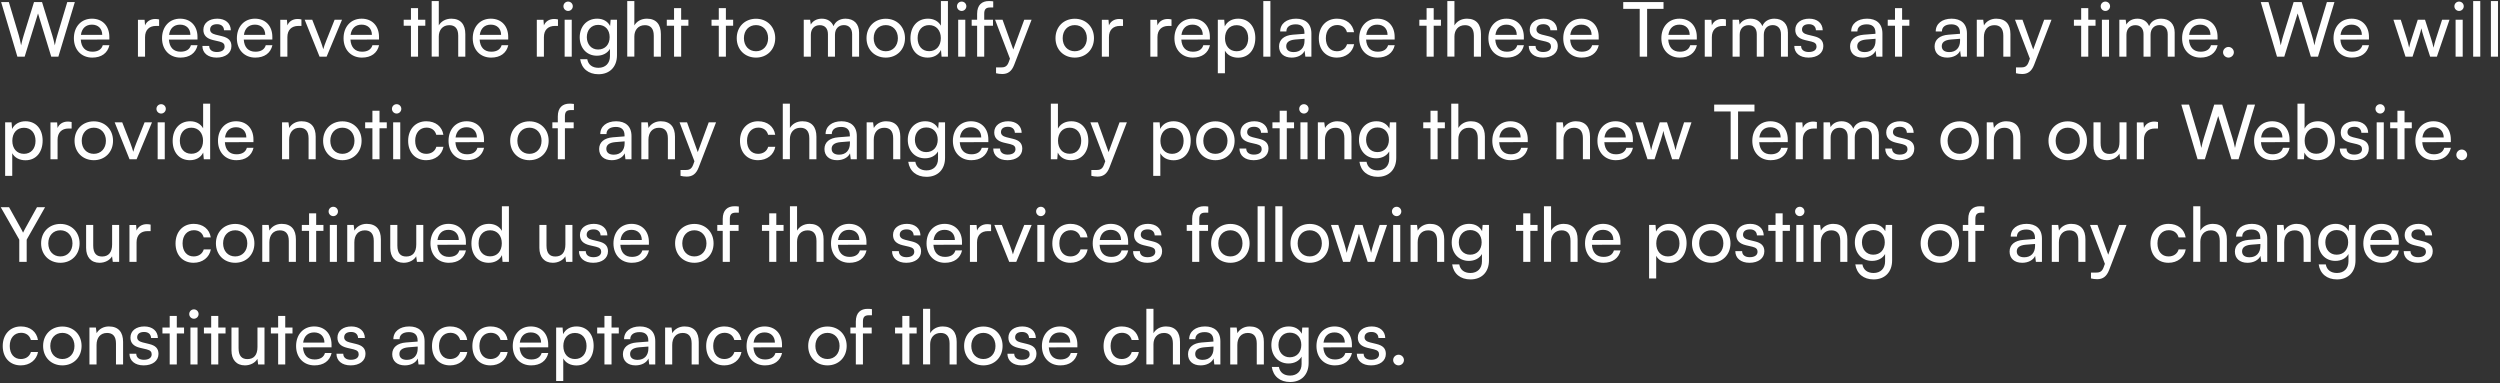 <svg width="926" height="142" viewBox="0 0 926 142" fill="none" xmlns="http://www.w3.org/2000/svg">
<rect x="0" y="0" width="926" height="142" fill="#333333" stroke="none"/>
<path d="M6.44 21L0.42 0.756H3.276L6.972 13.132C7.252 14.196 7.532 15.26 7.812 16.8C8.148 15.176 8.456 14.196 8.764 13.132L12.6 0.756H15.568L19.376 13.132C19.712 14.224 19.992 15.288 20.3 16.8C20.636 15.092 20.916 14.056 21.196 13.16L24.92 0.756H27.72L21.616 21H18.984L14.084 4.984L9.128 21H6.44ZM34.171 21.336C30.139 21.336 27.367 18.424 27.367 14.168C27.367 9.884 30.083 6.916 34.059 6.916C37.951 6.916 40.499 9.604 40.499 13.664V14.644L29.915 14.672C30.111 17.556 31.623 19.152 34.227 19.152C36.271 19.152 37.615 18.312 38.063 16.744H40.527C39.855 19.684 37.559 21.336 34.171 21.336ZM34.059 9.128C31.763 9.128 30.307 10.5 29.971 12.908H37.867C37.867 10.64 36.383 9.128 34.059 9.128ZM58.935 7.196V9.604H57.759C55.267 9.604 53.727 11.116 53.727 13.748V21H51.095V7.336H53.559L53.727 9.408C54.287 7.98 55.659 7.028 57.535 7.028C58.011 7.028 58.403 7.084 58.935 7.196ZM66.82 21.336C62.788 21.336 60.016 18.424 60.016 14.168C60.016 9.884 62.732 6.916 66.708 6.916C70.6 6.916 73.148 9.604 73.148 13.664V14.644L62.564 14.672C62.76 17.556 64.272 19.152 66.876 19.152C68.92 19.152 70.264 18.312 70.712 16.744H73.176C72.504 19.684 70.208 21.336 66.82 21.336ZM66.708 9.128C64.412 9.128 62.956 10.5 62.62 12.908H70.516C70.516 10.64 69.032 9.128 66.708 9.128ZM74.968 17.024H77.488C77.488 18.424 78.552 19.264 80.288 19.264C82.136 19.264 83.2 18.508 83.2 17.248C83.2 16.324 82.752 15.764 81.324 15.4L78.916 14.84C76.48 14.252 75.332 13.048 75.332 11.032C75.332 8.512 77.46 6.916 80.484 6.916C83.48 6.916 85.44 8.596 85.496 11.2H82.976C82.92 9.828 81.996 8.96 80.4 8.96C78.748 8.96 77.824 9.688 77.824 10.948C77.824 11.872 78.496 12.488 79.84 12.824L82.248 13.412C84.572 13.972 85.72 15.036 85.72 17.08C85.72 19.684 83.48 21.336 80.232 21.336C77.012 21.336 74.968 19.628 74.968 17.024ZM94.546 21.336C90.514 21.336 87.742 18.424 87.742 14.168C87.742 9.884 90.458 6.916 94.434 6.916C98.326 6.916 100.874 9.604 100.874 13.664V14.644L90.29 14.672C90.486 17.556 91.998 19.152 94.602 19.152C96.646 19.152 97.99 18.312 98.438 16.744H100.902C100.23 19.684 97.934 21.336 94.546 21.336ZM94.434 9.128C92.138 9.128 90.682 10.5 90.346 12.908H98.242C98.242 10.64 96.758 9.128 94.434 9.128ZM111.654 7.196V9.604H110.478C107.986 9.604 106.446 11.116 106.446 13.748V21H103.814V7.336H106.278L106.446 9.408C107.006 7.98 108.378 7.028 110.254 7.028C110.73 7.028 111.122 7.084 111.654 7.196ZM118.369 21L112.853 7.308H115.653L118.649 14.952C119.125 16.24 119.517 17.388 119.741 18.228C119.965 17.332 120.413 16.156 120.889 14.952L123.941 7.308H126.685L120.973 21H118.369ZM134.058 21.336C130.026 21.336 127.254 18.424 127.254 14.168C127.254 9.884 129.97 6.916 133.946 6.916C137.838 6.916 140.386 9.604 140.386 13.664V14.644L129.802 14.672C129.998 17.556 131.51 19.152 134.114 19.152C136.158 19.152 137.502 18.312 137.95 16.744H140.414C139.742 19.684 137.446 21.336 134.058 21.336ZM133.946 9.128C131.65 9.128 130.194 10.5 129.858 12.908H137.754C137.754 10.64 136.27 9.128 133.946 9.128ZM154.846 21H152.214V9.52H149.526V7.308H152.214V3.024H154.846V7.308H157.534V9.52H154.846V21ZM162.528 20.972H159.896V0.392H162.528V9.408C163.396 7.924 165.048 6.916 167.176 6.916C170.676 6.916 172.356 9.128 172.356 12.628V21H169.724V13.216C169.724 10.444 168.408 9.324 166.448 9.324C163.9 9.324 162.528 11.172 162.528 13.524V20.972ZM181.91 21.336C177.878 21.336 175.106 18.424 175.106 14.168C175.106 9.884 177.822 6.916 181.798 6.916C185.69 6.916 188.238 9.604 188.238 13.664V14.644L177.654 14.672C177.85 17.556 179.362 19.152 181.966 19.152C184.01 19.152 185.354 18.312 185.802 16.744H188.266C187.594 19.684 185.298 21.336 181.91 21.336ZM181.798 9.128C179.502 9.128 178.046 10.5 177.71 12.908H185.606C185.606 10.64 184.122 9.128 181.798 9.128ZM206.674 7.196V9.604H205.498C203.006 9.604 201.466 11.116 201.466 13.748V21H198.834V7.336H201.298L201.466 9.408C202.026 7.98 203.398 7.028 205.274 7.028C205.75 7.028 206.142 7.084 206.674 7.196ZM210.43 4.06C209.478 4.06 208.694 3.276 208.694 2.324C208.694 1.344 209.478 0.588 210.43 0.588C211.382 0.588 212.166 1.344 212.166 2.324C212.166 3.276 211.382 4.06 210.43 4.06ZM209.142 21V7.308H211.774V21H209.142ZM214.727 13.804C214.727 9.94 217.219 6.916 221.195 6.916C223.407 6.916 225.115 7.924 225.983 9.632L226.179 7.308H228.531V20.44C228.531 24.752 225.871 27.496 221.671 27.496C217.947 27.496 215.399 25.396 214.895 21.924H217.527C217.863 23.94 219.375 25.116 221.671 25.116C224.247 25.116 225.927 23.436 225.927 20.832V18.088C225.031 19.684 223.239 20.636 221.083 20.636C217.191 20.636 214.727 17.64 214.727 13.804ZM217.359 13.748C217.359 16.324 218.955 18.34 221.531 18.34C224.191 18.34 225.815 16.436 225.815 13.748C225.815 11.116 224.247 9.212 221.559 9.212C218.927 9.212 217.359 11.228 217.359 13.748ZM234.962 20.972H232.33V0.392H234.962V9.408C235.83 7.924 237.482 6.916 239.61 6.916C243.11 6.916 244.79 9.128 244.79 12.628V21H242.158V13.216C242.158 10.444 240.842 9.324 238.882 9.324C236.334 9.324 234.962 11.172 234.962 13.524V20.972ZM252.299 21H249.667V9.52H246.979V7.308H249.667V3.024H252.299V7.308H254.987V9.52H252.299V21ZM268.87 21H266.238V9.52H263.55V7.308H266.238V3.024H268.87V7.308H271.558V9.52H268.87V21ZM272.887 14.14C272.887 9.912 275.911 6.944 280.027 6.944C284.115 6.944 287.139 9.912 287.139 14.14C287.139 18.368 284.115 21.336 280.027 21.336C275.911 21.336 272.887 18.368 272.887 14.14ZM275.547 14.14C275.547 16.996 277.367 18.984 280.027 18.984C282.659 18.984 284.507 16.996 284.507 14.14C284.507 11.284 282.659 9.296 280.027 9.296C277.367 9.296 275.547 11.284 275.547 14.14ZM300.341 21H297.709V7.308H300.061L300.313 9.1C301.013 7.812 302.469 6.916 304.401 6.916C306.529 6.916 308.041 7.98 308.741 9.688C309.385 7.98 311.037 6.916 313.165 6.916C316.301 6.916 318.205 8.876 318.205 12.04V21H315.629V12.684C315.629 10.528 314.425 9.296 312.577 9.296C310.589 9.296 309.273 10.696 309.273 12.88V21H306.669V12.656C306.669 10.5 305.493 9.324 303.645 9.324C301.657 9.324 300.341 10.696 300.341 12.88V21ZM320.957 14.14C320.957 9.912 323.981 6.944 328.097 6.944C332.185 6.944 335.209 9.912 335.209 14.14C335.209 18.368 332.185 21.336 328.097 21.336C323.981 21.336 320.957 18.368 320.957 14.14ZM323.617 14.14C323.617 16.996 325.437 18.984 328.097 18.984C330.729 18.984 332.577 16.996 332.577 14.14C332.577 11.284 330.729 9.296 328.097 9.296C325.437 9.296 323.617 11.284 323.617 14.14ZM343.611 21.336C339.635 21.336 337.227 18.368 337.227 14.196C337.227 9.996 339.663 6.916 343.723 6.916C345.823 6.916 347.587 7.84 348.511 9.52V0.392H351.115V21H348.763L348.539 18.508C347.643 20.384 345.795 21.336 343.611 21.336ZM344.143 18.956C346.831 18.956 348.483 16.968 348.483 14.112C348.483 11.312 346.831 9.296 344.143 9.296C341.455 9.296 339.887 11.312 339.887 14.112C339.887 16.94 341.455 18.956 344.143 18.956ZM356.2 4.06C355.248 4.06 354.464 3.276 354.464 2.324C354.464 1.344 355.248 0.588 356.2 0.588C357.152 0.588 357.936 1.344 357.936 2.324C357.936 3.276 357.152 4.06 356.2 4.06ZM354.912 21V7.308H357.544V21H354.912ZM359.909 7.308H361.925V5.124C361.925 1.764 363.773 0.392 366.265 0.392C366.769 0.392 367.357 0.42 367.889 0.504V2.772H366.713C365.005 2.772 364.557 3.64 364.557 5.124V7.308H367.805V9.52H364.557V21H361.925V9.52H359.909V7.308ZM368.936 27.132V24.976H370.7C371.96 24.976 372.968 24.78 373.612 23.044L374.088 21.728L368.572 7.308H371.344L375.32 18.34L379.38 7.308H382.096L375.628 24.08C374.704 26.432 373.332 27.412 371.232 27.412C370.364 27.412 369.636 27.3 368.936 27.132ZM390.957 14.14C390.957 9.912 393.981 6.944 398.097 6.944C402.185 6.944 405.209 9.912 405.209 14.14C405.209 18.368 402.185 21.336 398.097 21.336C393.981 21.336 390.957 18.368 390.957 14.14ZM393.617 14.14C393.617 16.996 395.437 18.984 398.097 18.984C400.729 18.984 402.577 16.996 402.577 14.14C402.577 11.284 400.729 9.296 398.097 9.296C395.437 9.296 393.617 11.284 393.617 14.14ZM415.963 7.196V9.604H414.787C412.295 9.604 410.755 11.116 410.755 13.748V21H408.123V7.336H410.587L410.755 9.408C411.315 7.98 412.687 7.028 414.563 7.028C415.039 7.028 415.431 7.084 415.963 7.196ZM433.928 7.196V9.604H432.752C430.26 9.604 428.72 11.116 428.72 13.748V21H426.088V7.336H428.552L428.72 9.408C429.28 7.98 430.652 7.028 432.528 7.028C433.004 7.028 433.396 7.084 433.928 7.196ZM441.812 21.336C437.78 21.336 435.008 18.424 435.008 14.168C435.008 9.884 437.724 6.916 441.7 6.916C445.592 6.916 448.14 9.604 448.14 13.664V14.644L437.556 14.672C437.752 17.556 439.264 19.152 441.868 19.152C443.912 19.152 445.256 18.312 445.704 16.744H448.168C447.496 19.684 445.2 21.336 441.812 21.336ZM441.7 9.128C439.404 9.128 437.948 10.5 437.612 12.908H445.508C445.508 10.64 444.024 9.128 441.7 9.128ZM451.08 27.132V7.308H453.46L453.656 9.772C454.58 7.896 456.428 6.916 458.612 6.916C462.532 6.916 464.968 9.856 464.968 14.056C464.968 18.228 462.672 21.364 458.612 21.364C456.428 21.364 454.608 20.44 453.712 18.76V27.132H451.08ZM453.74 14.168C453.74 16.968 455.364 18.984 458.052 18.984C460.74 18.984 462.336 16.968 462.336 14.168C462.336 11.34 460.74 9.324 458.052 9.324C455.364 9.324 453.74 11.312 453.74 14.168ZM470.557 21H467.925V0.392H470.557V21ZM478.435 21.336C475.495 21.336 473.759 19.684 473.759 17.192C473.759 14.672 475.635 13.104 478.855 12.852L483.167 12.516V12.124C483.167 9.828 481.795 9.016 479.947 9.016C477.735 9.016 476.475 9.996 476.475 11.648H474.179C474.179 8.792 476.531 6.916 480.059 6.916C483.447 6.916 485.743 8.708 485.743 12.404V21H483.503L483.223 18.788C482.523 20.356 480.647 21.336 478.435 21.336ZM479.191 19.292C481.683 19.292 483.195 17.668 483.195 15.092V14.364L479.695 14.644C477.371 14.868 476.419 15.764 476.419 17.108C476.419 18.564 477.483 19.292 479.191 19.292ZM488.492 14.168C488.492 9.884 491.208 6.916 495.212 6.916C498.656 6.916 501.064 8.876 501.54 11.928H498.908C498.46 10.192 497.06 9.268 495.296 9.268C492.804 9.268 491.096 11.172 491.096 14.14C491.096 17.08 492.692 18.984 495.184 18.984C497.06 18.984 498.46 18.004 498.936 16.38H501.568C501.036 19.348 498.488 21.336 495.184 21.336C491.152 21.336 488.492 18.48 488.492 14.168ZM510.253 21.336C506.221 21.336 503.449 18.424 503.449 14.168C503.449 9.884 506.165 6.916 510.141 6.916C514.033 6.916 516.581 9.604 516.581 13.664V14.644L505.997 14.672C506.193 17.556 507.705 19.152 510.309 19.152C512.353 19.152 513.697 18.312 514.145 16.744H516.609C515.937 19.684 513.641 21.336 510.253 21.336ZM510.141 9.128C507.845 9.128 506.389 10.5 506.053 12.908H513.949C513.949 10.64 512.465 9.128 510.141 9.128ZM531.041 21H528.409V9.52H525.721V7.308H528.409V3.024H531.041V7.308H533.729V9.52H531.041V21ZM538.724 20.972H536.092V0.392H538.724V9.408C539.592 7.924 541.244 6.916 543.372 6.916C546.872 6.916 548.552 9.128 548.552 12.628V21H545.92V13.216C545.92 10.444 544.604 9.324 542.644 9.324C540.096 9.324 538.724 11.172 538.724 13.524V20.972ZM558.105 21.336C554.073 21.336 551.301 18.424 551.301 14.168C551.301 9.884 554.017 6.916 557.993 6.916C561.885 6.916 564.433 9.604 564.433 13.664V14.644L553.849 14.672C554.045 17.556 555.557 19.152 558.161 19.152C560.205 19.152 561.549 18.312 561.997 16.744H564.461C563.789 19.684 561.493 21.336 558.105 21.336ZM557.993 9.128C555.697 9.128 554.241 10.5 553.905 12.908H561.801C561.801 10.64 560.317 9.128 557.993 9.128ZM566.253 17.024H568.773C568.773 18.424 569.837 19.264 571.573 19.264C573.421 19.264 574.485 18.508 574.485 17.248C574.485 16.324 574.037 15.764 572.609 15.4L570.201 14.84C567.765 14.252 566.617 13.048 566.617 11.032C566.617 8.512 568.745 6.916 571.769 6.916C574.765 6.916 576.725 8.596 576.781 11.2H574.261C574.205 9.828 573.281 8.96 571.685 8.96C570.033 8.96 569.109 9.688 569.109 10.948C569.109 11.872 569.781 12.488 571.125 12.824L573.533 13.412C575.857 13.972 577.005 15.036 577.005 17.08C577.005 19.684 574.765 21.336 571.517 21.336C568.297 21.336 566.253 19.628 566.253 17.024ZM585.832 21.336C581.8 21.336 579.028 18.424 579.028 14.168C579.028 9.884 581.744 6.916 585.72 6.916C589.612 6.916 592.16 9.604 592.16 13.664V14.644L581.576 14.672C581.772 17.556 583.284 19.152 585.888 19.152C587.932 19.152 589.276 18.312 589.724 16.744H592.188C591.516 19.684 589.22 21.336 585.832 21.336ZM585.72 9.128C583.424 9.128 581.968 10.5 581.632 12.908H589.528C589.528 10.64 588.044 9.128 585.72 9.128ZM601.244 3.276V0.756H616.168V3.276H610.092V21H607.348V3.276H601.244ZM622.171 21.336C618.139 21.336 615.367 18.424 615.367 14.168C615.367 9.884 618.083 6.916 622.059 6.916C625.951 6.916 628.499 9.604 628.499 13.664V14.644L617.915 14.672C618.111 17.556 619.623 19.152 622.227 19.152C624.271 19.152 625.615 18.312 626.063 16.744H628.527C627.855 19.684 625.559 21.336 622.171 21.336ZM622.059 9.128C619.763 9.128 618.307 10.5 617.971 12.908H625.867C625.867 10.64 624.383 9.128 622.059 9.128ZM639.279 7.196V9.604H638.103C635.611 9.604 634.071 11.116 634.071 13.748V21H631.439V7.336H633.903L634.071 9.408C634.631 7.98 636.003 7.028 637.879 7.028C638.355 7.028 638.747 7.084 639.279 7.196ZM644.38 21H641.748V7.308H644.1L644.352 9.1C645.052 7.812 646.508 6.916 648.44 6.916C650.568 6.916 652.08 7.98 652.78 9.688C653.424 7.98 655.076 6.916 657.204 6.916C660.34 6.916 662.244 8.876 662.244 12.04V21H659.668V12.684C659.668 10.528 658.464 9.296 656.616 9.296C654.628 9.296 653.312 10.696 653.312 12.88V21H650.708V12.656C650.708 10.5 649.532 9.324 647.684 9.324C645.696 9.324 644.38 10.696 644.38 12.88V21ZM664.608 17.024H667.128C667.128 18.424 668.192 19.264 669.928 19.264C671.776 19.264 672.84 18.508 672.84 17.248C672.84 16.324 672.392 15.764 670.964 15.4L668.556 14.84C666.12 14.252 664.972 13.048 664.972 11.032C664.972 8.512 667.1 6.916 670.124 6.916C673.12 6.916 675.08 8.596 675.136 11.2H672.616C672.56 9.828 671.636 8.96 670.04 8.96C668.388 8.96 667.464 9.688 667.464 10.948C667.464 11.872 668.136 12.488 669.48 12.824L671.888 13.412C674.212 13.972 675.36 15.036 675.36 17.08C675.36 19.684 673.12 21.336 669.872 21.336C666.652 21.336 664.608 19.628 664.608 17.024ZM689.939 21.336C686.999 21.336 685.263 19.684 685.263 17.192C685.263 14.672 687.139 13.104 690.359 12.852L694.671 12.516V12.124C694.671 9.828 693.299 9.016 691.451 9.016C689.239 9.016 687.979 9.996 687.979 11.648H685.683C685.683 8.792 688.035 6.916 691.563 6.916C694.951 6.916 697.247 8.708 697.247 12.404V21H695.007L694.727 18.788C694.027 20.356 692.151 21.336 689.939 21.336ZM690.695 19.292C693.187 19.292 694.699 17.668 694.699 15.092V14.364L691.199 14.644C688.875 14.868 687.923 15.764 687.923 17.108C687.923 18.564 688.987 19.292 690.695 19.292ZM704.538 21H701.906V9.52H699.218V7.308H701.906V3.024H704.538V7.308H707.226V9.52H704.538V21ZM721.248 21.336C718.308 21.336 716.572 19.684 716.572 17.192C716.572 14.672 718.448 13.104 721.668 12.852L725.98 12.516V12.124C725.98 9.828 724.608 9.016 722.76 9.016C720.548 9.016 719.288 9.996 719.288 11.648H716.992C716.992 8.792 719.344 6.916 722.872 6.916C726.26 6.916 728.556 8.708 728.556 12.404V21H726.316L726.036 18.788C725.336 20.356 723.46 21.336 721.248 21.336ZM722.004 19.292C724.496 19.292 726.008 17.668 726.008 15.092V14.364L722.508 14.644C720.184 14.868 719.232 15.764 719.232 17.108C719.232 18.564 720.296 19.292 722.004 19.292ZM734.833 21H732.201V7.308H734.581L734.861 9.408C735.729 7.84 737.465 6.916 739.397 6.916C743.009 6.916 744.661 9.128 744.661 12.628V21H742.029V13.216C742.029 10.444 740.741 9.324 738.725 9.324C736.261 9.324 734.833 11.088 734.833 13.748V21ZM746.717 27.132V24.976H748.481C749.741 24.976 750.749 24.78 751.393 23.044L751.869 21.728L746.353 7.308H749.125L753.101 18.34L757.161 7.308H759.877L753.409 24.08C752.485 26.432 751.113 27.412 749.013 27.412C748.145 27.412 747.417 27.3 746.717 27.132ZM773.498 21H770.866V9.52H768.178V7.308H770.866V3.024H773.498V7.308H776.186V9.52H773.498V21ZM779.837 4.06C778.885 4.06 778.101 3.276 778.101 2.324C778.101 1.344 778.885 0.588 779.837 0.588C780.789 0.588 781.573 1.344 781.573 2.324C781.573 3.276 780.789 4.06 779.837 4.06ZM778.549 21V7.308H781.181V21H778.549ZM787.634 21H785.002V7.308H787.354L787.606 9.1C788.306 7.812 789.762 6.916 791.694 6.916C793.822 6.916 795.334 7.98 796.034 9.688C796.678 7.98 798.33 6.916 800.458 6.916C803.594 6.916 805.498 8.876 805.498 12.04V21H802.922V12.684C802.922 10.528 801.718 9.296 799.87 9.296C797.882 9.296 796.566 10.696 796.566 12.88V21H793.962V12.656C793.962 10.5 792.786 9.324 790.938 9.324C788.95 9.324 787.634 10.696 787.634 12.88V21ZM815.054 21.336C811.022 21.336 808.25 18.424 808.25 14.168C808.25 9.884 810.966 6.916 814.942 6.916C818.834 6.916 821.382 9.604 821.382 13.664V14.644L810.798 14.672C810.994 17.556 812.506 19.152 815.11 19.152C817.154 19.152 818.498 18.312 818.946 16.744H821.41C820.738 19.684 818.442 21.336 815.054 21.336ZM814.942 9.128C812.646 9.128 811.19 10.5 810.854 12.908H818.75C818.75 10.64 817.266 9.128 814.942 9.128ZM825.434 21.336C824.342 21.336 823.418 20.44 823.418 19.376C823.418 18.284 824.342 17.388 825.434 17.388C826.498 17.388 827.422 18.284 827.422 19.376C827.422 20.44 826.498 21.336 825.434 21.336ZM843.405 21L837.385 0.756H840.241L843.937 13.132C844.217 14.196 844.497 15.26 844.777 16.8C845.113 15.176 845.421 14.196 845.729 13.132L849.565 0.756H852.533L856.341 13.132C856.677 14.224 856.957 15.288 857.265 16.8C857.601 15.092 857.881 14.056 858.161 13.16L861.885 0.756H864.685L858.581 21H855.949L851.049 4.984L846.093 21H843.405ZM871.136 21.336C867.104 21.336 864.332 18.424 864.332 14.168C864.332 9.884 867.048 6.916 871.024 6.916C874.916 6.916 877.464 9.604 877.464 13.664V14.644L866.88 14.672C867.076 17.556 868.588 19.152 871.192 19.152C873.236 19.152 874.58 18.312 875.028 16.744H877.492C876.82 19.684 874.524 21.336 871.136 21.336ZM871.024 9.128C868.728 9.128 867.272 10.5 866.936 12.908H874.832C874.832 10.64 873.348 9.128 871.024 9.128ZM891 21L886.52 7.308H889.236L891.504 14.42C891.812 15.428 892.092 16.464 892.344 17.668C892.568 16.464 892.932 15.316 893.24 14.42L895.536 7.308H898.224L900.492 14.42C900.716 15.092 901.164 16.688 901.388 17.668C901.612 16.576 901.864 15.624 902.256 14.42L904.552 7.308H907.296L902.62 21H900.128L897.748 13.664C897.3 12.292 897.02 11.228 896.88 10.472C896.74 11.144 896.488 12.04 895.984 13.692L893.604 21H891ZM910.84 4.06C909.888 4.06 909.104 3.276 909.104 2.324C909.104 1.344 909.888 0.588 910.84 0.588C911.792 0.588 912.576 1.344 912.576 2.324C912.576 3.276 911.792 4.06 910.84 4.06ZM909.552 21V7.308H912.184V21H909.552ZM918.694 21H916.062V0.392H918.694V21ZM925.256 21H922.624V0.392H925.256V21ZM1.904 65.132V45.308H4.284L4.48 47.772C5.404 45.896 7.252 44.916 9.436 44.916C13.356 44.916 15.792 47.856 15.792 52.056C15.792 56.228 13.496 59.364 9.436 59.364C7.252 59.364 5.432 58.44 4.536 56.76V65.132H1.904ZM4.564 52.168C4.564 54.968 6.188 56.984 8.876 56.984C11.564 56.984 13.16 54.968 13.16 52.168C13.16 49.34 11.564 47.324 8.876 47.324C6.188 47.324 4.564 49.312 4.564 52.168ZM26.533 45.196V47.604H25.357C22.865 47.604 21.325 49.116 21.325 51.748V59H18.693V45.336H21.157L21.325 47.408C21.885 45.98 23.257 45.028 25.133 45.028C25.609 45.028 26.001 45.084 26.533 45.196ZM27.613 52.14C27.613 47.912 30.637 44.944 34.754 44.944C38.842 44.944 41.865 47.912 41.865 52.14C41.865 56.368 38.842 59.336 34.754 59.336C30.637 59.336 27.613 56.368 27.613 52.14ZM30.273 52.14C30.273 54.996 32.093 56.984 34.754 56.984C37.386 56.984 39.233 54.996 39.233 52.14C39.233 49.284 37.386 47.296 34.754 47.296C32.093 47.296 30.273 49.284 30.273 52.14ZM47.986 59L42.47 45.308H45.27L48.266 52.952C48.742 54.24 49.134 55.388 49.358 56.228C49.582 55.332 50.03 54.156 50.506 52.952L53.558 45.308H56.302L50.59 59H47.986ZM59.684 42.06C58.732 42.06 57.948 41.276 57.948 40.324C57.948 39.344 58.732 38.588 59.684 38.588C60.636 38.588 61.42 39.344 61.42 40.324C61.42 41.276 60.636 42.06 59.684 42.06ZM58.396 59V45.308H61.028V59H58.396ZM70.337 59.336C66.361 59.336 63.953 56.368 63.953 52.196C63.953 47.996 66.389 44.916 70.449 44.916C72.549 44.916 74.313 45.84 75.237 47.52V38.392H77.841V59H75.489L75.265 56.508C74.369 58.384 72.521 59.336 70.337 59.336ZM70.869 56.956C73.557 56.956 75.209 54.968 75.209 52.112C75.209 49.312 73.557 47.296 70.869 47.296C68.181 47.296 66.613 49.312 66.613 52.112C66.613 54.94 68.181 56.956 70.869 56.956ZM87.546 59.336C83.514 59.336 80.742 56.424 80.742 52.168C80.742 47.884 83.458 44.916 87.434 44.916C91.326 44.916 93.874 47.604 93.874 51.664V52.644L83.29 52.672C83.486 55.556 84.998 57.152 87.602 57.152C89.646 57.152 90.99 56.312 91.438 54.744H93.902C93.23 57.684 90.934 59.336 87.546 59.336ZM87.434 47.128C85.138 47.128 83.682 48.5 83.346 50.908H91.242C91.242 48.64 89.758 47.128 87.434 47.128ZM107.102 59H104.47V45.308H106.85L107.13 47.408C107.998 45.84 109.734 44.916 111.666 44.916C115.278 44.916 116.93 47.128 116.93 50.628V59H114.298V51.216C114.298 48.444 113.01 47.324 110.994 47.324C108.53 47.324 107.102 49.088 107.102 51.748V59ZM119.68 52.14C119.68 47.912 122.704 44.944 126.82 44.944C130.908 44.944 133.932 47.912 133.932 52.14C133.932 56.368 130.908 59.336 126.82 59.336C122.704 59.336 119.68 56.368 119.68 52.14ZM122.34 52.14C122.34 54.996 124.16 56.984 126.82 56.984C129.452 56.984 131.3 54.996 131.3 52.14C131.3 49.284 129.452 47.296 126.82 47.296C124.16 47.296 122.34 49.284 122.34 52.14ZM140.573 59H137.941V47.52H135.253V45.308H137.941V41.024H140.573V45.308H143.261V47.52H140.573V59ZM146.911 42.06C145.959 42.06 145.175 41.276 145.175 40.324C145.175 39.344 145.959 38.588 146.911 38.588C147.863 38.588 148.647 39.344 148.647 40.324C148.647 41.276 147.863 42.06 146.911 42.06ZM145.623 59V45.308H148.255V59H145.623ZM151.18 52.168C151.18 47.884 153.896 44.916 157.9 44.916C161.344 44.916 163.752 46.876 164.228 49.928H161.596C161.148 48.192 159.748 47.268 157.984 47.268C155.492 47.268 153.784 49.172 153.784 52.14C153.784 55.08 155.38 56.984 157.872 56.984C159.748 56.984 161.148 56.004 161.624 54.38H164.256C163.724 57.348 161.176 59.336 157.872 59.336C153.84 59.336 151.18 56.48 151.18 52.168ZM172.941 59.336C168.909 59.336 166.137 56.424 166.137 52.168C166.137 47.884 168.853 44.916 172.829 44.916C176.721 44.916 179.269 47.604 179.269 51.664V52.644L168.685 52.672C168.881 55.556 170.393 57.152 172.997 57.152C175.041 57.152 176.385 56.312 176.833 54.744H179.297C178.625 57.684 176.329 59.336 172.941 59.336ZM172.829 47.128C170.533 47.128 169.077 48.5 168.741 50.908H176.637C176.637 48.64 175.153 47.128 172.829 47.128ZM188.969 52.14C188.969 47.912 191.993 44.944 196.109 44.944C200.197 44.944 203.221 47.912 203.221 52.14C203.221 56.368 200.197 59.336 196.109 59.336C191.993 59.336 188.969 56.368 188.969 52.14ZM191.629 52.14C191.629 54.996 193.449 56.984 196.109 56.984C198.741 56.984 200.589 54.996 200.589 52.14C200.589 49.284 198.741 47.296 196.109 47.296C193.449 47.296 191.629 49.284 191.629 52.14ZM204.596 45.308H206.612V43.124C206.612 39.764 208.46 38.392 210.952 38.392C211.456 38.392 212.044 38.42 212.576 38.504V40.772H211.4C209.692 40.772 209.244 41.64 209.244 43.124V45.308H212.492V47.52H209.244V59H206.612V47.52H204.596V45.308ZM226.599 59.336C223.659 59.336 221.923 57.684 221.923 55.192C221.923 52.672 223.799 51.104 227.019 50.852L231.331 50.516V50.124C231.331 47.828 229.959 47.016 228.111 47.016C225.899 47.016 224.639 47.996 224.639 49.648H222.343C222.343 46.792 224.695 44.916 228.223 44.916C231.611 44.916 233.907 46.708 233.907 50.404V59H231.667L231.387 56.788C230.687 58.356 228.811 59.336 226.599 59.336ZM227.355 57.292C229.847 57.292 231.359 55.668 231.359 53.092V52.364L227.859 52.644C225.535 52.868 224.583 53.764 224.583 55.108C224.583 56.564 225.647 57.292 227.355 57.292ZM240.184 59H237.552V45.308H239.932L240.212 47.408C241.08 45.84 242.816 44.916 244.748 44.916C248.36 44.916 250.012 47.128 250.012 50.628V59H247.38V51.216C247.38 48.444 246.092 47.324 244.076 47.324C241.612 47.324 240.184 49.088 240.184 51.748V59ZM252.068 65.132V62.976H253.832C255.092 62.976 256.1 62.78 256.744 61.044L257.22 59.728L251.704 45.308H254.476L258.452 56.34L262.512 45.308H265.228L258.76 62.08C257.836 64.432 256.464 65.412 254.364 65.412C253.496 65.412 252.768 65.3 252.068 65.132ZM274.09 52.168C274.09 47.884 276.806 44.916 280.81 44.916C284.254 44.916 286.662 46.876 287.138 49.928H284.506C284.058 48.192 282.658 47.268 280.894 47.268C278.402 47.268 276.694 49.172 276.694 52.14C276.694 55.08 278.29 56.984 280.782 56.984C282.658 56.984 284.058 56.004 284.534 54.38H287.166C286.634 57.348 284.086 59.336 280.782 59.336C276.75 59.336 274.09 56.48 274.09 52.168ZM292.575 58.972H289.943V38.392H292.575V47.408C293.443 45.924 295.095 44.916 297.223 44.916C300.723 44.916 302.403 47.128 302.403 50.628V59H299.771V51.216C299.771 48.444 298.455 47.324 296.495 47.324C293.947 47.324 292.575 49.172 292.575 51.524V58.972ZM310.053 59.336C307.113 59.336 305.377 57.684 305.377 55.192C305.377 52.672 307.253 51.104 310.473 50.852L314.785 50.516V50.124C314.785 47.828 313.413 47.016 311.565 47.016C309.353 47.016 308.093 47.996 308.093 49.648H305.797C305.797 46.792 308.149 44.916 311.677 44.916C315.065 44.916 317.361 46.708 317.361 50.404V59H315.121L314.841 56.788C314.141 58.356 312.265 59.336 310.053 59.336ZM310.809 57.292C313.301 57.292 314.813 55.668 314.813 53.092V52.364L311.313 52.644C308.989 52.868 308.037 53.764 308.037 55.108C308.037 56.564 309.101 57.292 310.809 57.292ZM323.638 59H321.006V45.308H323.386L323.666 47.408C324.534 45.84 326.27 44.916 328.202 44.916C331.814 44.916 333.466 47.128 333.466 50.628V59H330.834V51.216C330.834 48.444 329.546 47.324 327.53 47.324C325.066 47.324 323.638 49.088 323.638 51.748V59ZM336.243 51.804C336.243 47.94 338.735 44.916 342.711 44.916C344.923 44.916 346.631 45.924 347.499 47.632L347.695 45.308H350.047V58.44C350.047 62.752 347.387 65.496 343.187 65.496C339.463 65.496 336.915 63.396 336.411 59.924H339.043C339.379 61.94 340.891 63.116 343.187 63.116C345.763 63.116 347.443 61.436 347.443 58.832V56.088C346.547 57.684 344.755 58.636 342.599 58.636C338.707 58.636 336.243 55.64 336.243 51.804ZM338.875 51.748C338.875 54.324 340.471 56.34 343.047 56.34C345.707 56.34 347.331 54.436 347.331 51.748C347.331 49.116 345.763 47.212 343.075 47.212C340.443 47.212 338.875 49.228 338.875 51.748ZM359.753 59.336C355.721 59.336 352.949 56.424 352.949 52.168C352.949 47.884 355.665 44.916 359.641 44.916C363.533 44.916 366.081 47.604 366.081 51.664V52.644L355.497 52.672C355.693 55.556 357.205 57.152 359.809 57.152C361.853 57.152 363.197 56.312 363.645 54.744H366.109C365.437 57.684 363.141 59.336 359.753 59.336ZM359.641 47.128C357.345 47.128 355.889 48.5 355.553 50.908H363.449C363.449 48.64 361.965 47.128 359.641 47.128ZM367.901 55.024H370.421C370.421 56.424 371.485 57.264 373.221 57.264C375.069 57.264 376.133 56.508 376.133 55.248C376.133 54.324 375.685 53.764 374.257 53.4L371.849 52.84C369.413 52.252 368.265 51.048 368.265 49.032C368.265 46.512 370.393 44.916 373.417 44.916C376.413 44.916 378.373 46.596 378.429 49.2H375.909C375.853 47.828 374.929 46.96 373.333 46.96C371.681 46.96 370.757 47.688 370.757 48.948C370.757 49.872 371.429 50.488 372.773 50.824L375.181 51.412C377.505 51.972 378.653 53.036 378.653 55.08C378.653 57.684 376.413 59.336 373.165 59.336C369.945 59.336 367.901 57.628 367.901 55.024ZM391.608 59H389.228V38.392H391.86V47.66C392.756 45.868 394.604 44.916 396.844 44.916C400.764 44.916 403.116 47.996 403.116 52.224C403.116 56.368 400.652 59.336 396.676 59.336C394.52 59.336 392.7 58.384 391.804 56.508L391.608 59ZM391.888 52.112C391.888 54.968 393.512 56.956 396.2 56.956C398.888 56.956 400.484 54.94 400.484 52.112C400.484 49.312 398.888 47.296 396.2 47.296C393.512 47.296 391.888 49.312 391.888 52.112ZM404.236 65.132V62.976H406C407.26 62.976 408.268 62.78 408.912 61.044L409.388 59.728L403.872 45.308H406.644L410.62 56.34L414.68 45.308H417.396L410.928 62.08C410.004 64.432 408.632 65.412 406.532 65.412C405.664 65.412 404.936 65.3 404.236 65.132ZM427.154 65.132V45.308H429.534L429.73 47.772C430.654 45.896 432.502 44.916 434.686 44.916C438.606 44.916 441.042 47.856 441.042 52.056C441.042 56.228 438.746 59.364 434.686 59.364C432.502 59.364 430.682 58.44 429.786 56.76V65.132H427.154ZM429.814 52.168C429.814 54.968 431.438 56.984 434.126 56.984C436.814 56.984 438.41 54.968 438.41 52.168C438.41 49.34 436.814 47.324 434.126 47.324C431.438 47.324 429.814 49.312 429.814 52.168ZM443.047 52.14C443.047 47.912 446.071 44.944 450.187 44.944C454.275 44.944 457.299 47.912 457.299 52.14C457.299 56.368 454.275 59.336 450.187 59.336C446.071 59.336 443.047 56.368 443.047 52.14ZM445.707 52.14C445.707 54.996 447.527 56.984 450.187 56.984C452.819 56.984 454.667 54.996 454.667 52.14C454.667 49.284 452.819 47.296 450.187 47.296C447.527 47.296 445.707 49.284 445.707 52.14ZM459.093 55.024H461.613C461.613 56.424 462.677 57.264 464.413 57.264C466.261 57.264 467.325 56.508 467.325 55.248C467.325 54.324 466.877 53.764 465.449 53.4L463.041 52.84C460.605 52.252 459.457 51.048 459.457 49.032C459.457 46.512 461.585 44.916 464.609 44.916C467.605 44.916 469.565 46.596 469.621 49.2H467.101C467.045 47.828 466.121 46.96 464.525 46.96C462.873 46.96 461.949 47.688 461.949 48.948C461.949 49.872 462.621 50.488 463.965 50.824L466.373 51.412C468.697 51.972 469.845 53.036 469.845 55.08C469.845 57.684 467.605 59.336 464.357 59.336C461.137 59.336 459.093 57.628 459.093 55.024ZM476.627 59H473.995V47.52H471.307V45.308H473.995V41.024H476.627V45.308H479.315V47.52H476.627V59ZM482.965 42.06C482.013 42.06 481.229 41.276 481.229 40.324C481.229 39.344 482.013 38.588 482.965 38.588C483.917 38.588 484.701 39.344 484.701 40.324C484.701 41.276 483.917 42.06 482.965 42.06ZM481.677 59V45.308H484.309V59H481.677ZM490.763 59H488.131V45.308H490.511L490.791 47.408C491.659 45.84 493.395 44.916 495.327 44.916C498.939 44.916 500.591 47.128 500.591 50.628V59H497.959V51.216C497.959 48.444 496.671 47.324 494.655 47.324C492.191 47.324 490.763 49.088 490.763 51.748V59ZM503.368 51.804C503.368 47.94 505.86 44.916 509.836 44.916C512.048 44.916 513.756 45.924 514.624 47.632L514.82 45.308H517.172V58.44C517.172 62.752 514.512 65.496 510.312 65.496C506.588 65.496 504.04 63.396 503.536 59.924H506.168C506.504 61.94 508.016 63.116 510.312 63.116C512.888 63.116 514.568 61.436 514.568 58.832V56.088C513.672 57.684 511.88 58.636 509.724 58.636C505.832 58.636 503.368 55.64 503.368 51.804ZM506 51.748C506 54.324 507.596 56.34 510.172 56.34C512.832 56.34 514.456 54.436 514.456 51.748C514.456 49.116 512.888 47.212 510.2 47.212C507.568 47.212 506 49.228 506 51.748ZM532.491 59H529.859V47.52H527.171V45.308H529.859V41.024H532.491V45.308H535.179V47.52H532.491V59ZM540.173 58.972H537.541V38.392H540.173V47.408C541.041 45.924 542.693 44.916 544.821 44.916C548.321 44.916 550.001 47.128 550.001 50.628V59H547.369V51.216C547.369 48.444 546.053 47.324 544.093 47.324C541.545 47.324 540.173 49.172 540.173 51.524V58.972ZM559.554 59.336C555.522 59.336 552.75 56.424 552.75 52.168C552.75 47.884 555.466 44.916 559.442 44.916C563.334 44.916 565.882 47.604 565.882 51.664V52.644L555.298 52.672C555.494 55.556 557.006 57.152 559.61 57.152C561.654 57.152 562.998 56.312 563.446 54.744H565.91C565.238 57.684 562.942 59.336 559.554 59.336ZM559.442 47.128C557.146 47.128 555.69 48.5 555.354 50.908H563.25C563.25 48.64 561.766 47.128 559.442 47.128ZM579.11 59H576.478V45.308H578.858L579.138 47.408C580.006 45.84 581.742 44.916 583.674 44.916C587.286 44.916 588.938 47.128 588.938 50.628V59H586.306V51.216C586.306 48.444 585.018 47.324 583.002 47.324C580.538 47.324 579.11 49.088 579.11 51.748V59ZM598.492 59.336C594.46 59.336 591.688 56.424 591.688 52.168C591.688 47.884 594.404 44.916 598.38 44.916C602.272 44.916 604.82 47.604 604.82 51.664V52.644L594.236 52.672C594.432 55.556 595.944 57.152 598.548 57.152C600.592 57.152 601.936 56.312 602.384 54.744H604.848C604.176 57.684 601.88 59.336 598.492 59.336ZM598.38 47.128C596.084 47.128 594.628 48.5 594.292 50.908H602.188C602.188 48.64 600.704 47.128 598.38 47.128ZM610.235 59L605.755 45.308H608.471L610.739 52.42C611.047 53.428 611.327 54.464 611.579 55.668C611.803 54.464 612.167 53.316 612.475 52.42L614.771 45.308H617.459L619.727 52.42C619.951 53.092 620.399 54.688 620.623 55.668C620.847 54.576 621.099 53.624 621.491 52.42L623.787 45.308H626.531L621.855 59H619.363L616.983 51.664C616.535 50.292 616.255 49.228 616.115 48.472C615.975 49.144 615.723 50.04 615.219 51.692L612.839 59H610.235ZM634.931 41.276V38.756H649.855V41.276H643.779V59H641.035V41.276H634.931ZM655.859 59.336C651.827 59.336 649.055 56.424 649.055 52.168C649.055 47.884 651.771 44.916 655.747 44.916C659.639 44.916 662.187 47.604 662.187 51.664V52.644L651.603 52.672C651.799 55.556 653.311 57.152 655.915 57.152C657.959 57.152 659.303 56.312 659.751 54.744H662.215C661.543 57.684 659.247 59.336 655.859 59.336ZM655.747 47.128C653.451 47.128 651.995 48.5 651.659 50.908H659.555C659.555 48.64 658.071 47.128 655.747 47.128ZM672.967 45.196V47.604H671.791C669.299 47.604 667.759 49.116 667.759 51.748V59H665.127V45.336H667.591L667.759 47.408C668.319 45.98 669.691 45.028 671.567 45.028C672.043 45.028 672.435 45.084 672.967 45.196ZM678.067 59H675.435V45.308H677.787L678.039 47.1C678.739 45.812 680.195 44.916 682.127 44.916C684.255 44.916 685.767 45.98 686.467 47.688C687.111 45.98 688.763 44.916 690.891 44.916C694.027 44.916 695.931 46.876 695.931 50.04V59H693.355V50.684C693.355 48.528 692.151 47.296 690.303 47.296C688.315 47.296 686.999 48.696 686.999 50.88V59H684.395V50.656C684.395 48.5 683.219 47.324 681.371 47.324C679.383 47.324 678.067 48.696 678.067 50.88V59ZM698.296 55.024H700.816C700.816 56.424 701.88 57.264 703.616 57.264C705.464 57.264 706.528 56.508 706.528 55.248C706.528 54.324 706.08 53.764 704.652 53.4L702.244 52.84C699.808 52.252 698.66 51.048 698.66 49.032C698.66 46.512 700.788 44.916 703.812 44.916C706.808 44.916 708.768 46.596 708.824 49.2H706.304C706.248 47.828 705.324 46.96 703.728 46.96C702.076 46.96 701.152 47.688 701.152 48.948C701.152 49.872 701.824 50.488 703.168 50.824L705.576 51.412C707.9 51.972 709.048 53.036 709.048 55.08C709.048 57.684 706.808 59.336 703.56 59.336C700.34 59.336 698.296 57.628 698.296 55.024ZM718.727 52.14C718.727 47.912 721.751 44.944 725.867 44.944C729.955 44.944 732.979 47.912 732.979 52.14C732.979 56.368 729.955 59.336 725.867 59.336C721.751 59.336 718.727 56.368 718.727 52.14ZM721.387 52.14C721.387 54.996 723.207 56.984 725.867 56.984C728.499 56.984 730.347 54.996 730.347 52.14C730.347 49.284 728.499 47.296 725.867 47.296C723.207 47.296 721.387 49.284 721.387 52.14ZM738.524 59H735.892V45.308H738.272L738.552 47.408C739.42 45.84 741.156 44.916 743.088 44.916C746.7 44.916 748.352 47.128 748.352 50.628V59H745.72V51.216C745.72 48.444 744.432 47.324 742.416 47.324C739.952 47.324 738.524 49.088 738.524 51.748V59ZM758.758 52.14C758.758 47.912 761.782 44.944 765.898 44.944C769.986 44.944 773.01 47.912 773.01 52.14C773.01 56.368 769.986 59.336 765.898 59.336C761.782 59.336 758.758 56.368 758.758 52.14ZM761.418 52.14C761.418 54.996 763.238 56.984 765.898 56.984C768.53 56.984 770.378 54.996 770.378 52.14C770.378 49.284 768.53 47.296 765.898 47.296C763.238 47.296 761.418 49.284 761.418 52.14ZM785.059 45.308H787.663V59H785.311L785.031 56.928C784.247 58.356 782.427 59.336 780.411 59.336C777.219 59.336 775.427 57.18 775.427 53.82V45.308H778.059V52.952C778.059 55.892 779.319 57.012 781.335 57.012C783.743 57.012 785.059 55.472 785.059 52.532V45.308ZM799.322 45.196V47.604H798.146C795.654 47.604 794.114 49.116 794.114 51.748V59H791.482V45.336H793.946L794.114 47.408C794.674 45.98 796.046 45.028 797.922 45.028C798.398 45.028 798.79 45.084 799.322 45.196ZM813.983 59L807.963 38.756H810.819L814.515 51.132C814.795 52.196 815.075 53.26 815.355 54.8C815.691 53.176 815.999 52.196 816.307 51.132L820.143 38.756H823.111L826.919 51.132C827.255 52.224 827.535 53.288 827.843 54.8C828.179 53.092 828.459 52.056 828.739 51.16L832.463 38.756H835.263L829.159 59H826.527L821.627 42.984L816.671 59H813.983ZM841.714 59.336C837.682 59.336 834.91 56.424 834.91 52.168C834.91 47.884 837.626 44.916 841.602 44.916C845.494 44.916 848.042 47.604 848.042 51.664V52.644L837.458 52.672C837.654 55.556 839.166 57.152 841.77 57.152C843.814 57.152 845.158 56.312 845.606 54.744H848.07C847.398 57.684 845.102 59.336 841.714 59.336ZM841.602 47.128C839.306 47.128 837.85 48.5 837.514 50.908H845.41C845.41 48.64 843.926 47.128 841.602 47.128ZM853.362 59H850.982V38.392H853.614V47.66C854.51 45.868 856.358 44.916 858.598 44.916C862.518 44.916 864.87 47.996 864.87 52.224C864.87 56.368 862.406 59.336 858.43 59.336C856.274 59.336 854.454 58.384 853.558 56.508L853.362 59ZM853.642 52.112C853.642 54.968 855.266 56.956 857.954 56.956C860.642 56.956 862.238 54.94 862.238 52.112C862.238 49.312 860.642 47.296 857.954 47.296C855.266 47.296 853.642 49.312 853.642 52.112ZM866.651 55.024H869.171C869.171 56.424 870.235 57.264 871.971 57.264C873.819 57.264 874.883 56.508 874.883 55.248C874.883 54.324 874.435 53.764 873.007 53.4L870.599 52.84C868.163 52.252 867.015 51.048 867.015 49.032C867.015 46.512 869.143 44.916 872.167 44.916C875.163 44.916 877.123 46.596 877.179 49.2H874.659C874.603 47.828 873.679 46.96 872.083 46.96C870.431 46.96 869.507 47.688 869.507 48.948C869.507 49.872 870.179 50.488 871.523 50.824L873.931 51.412C876.255 51.972 877.403 53.036 877.403 55.08C877.403 57.684 875.163 59.336 871.915 59.336C868.695 59.336 866.651 57.628 866.651 55.024ZM881.61 42.06C880.658 42.06 879.874 41.276 879.874 40.324C879.874 39.344 880.658 38.588 881.61 38.588C882.562 38.588 883.346 39.344 883.346 40.324C883.346 41.276 882.562 42.06 881.61 42.06ZM880.322 59V45.308H882.954V59H880.322ZM890.639 59H888.007V47.52H885.319V45.308H888.007V41.024H890.639V45.308H893.327V47.52H890.639V59ZM901.46 59.336C897.428 59.336 894.656 56.424 894.656 52.168C894.656 47.884 897.372 44.916 901.348 44.916C905.24 44.916 907.788 47.604 907.788 51.664V52.644L897.204 52.672C897.4 55.556 898.912 57.152 901.516 57.152C903.56 57.152 904.904 56.312 905.352 54.744H907.816C907.144 57.684 904.848 59.336 901.46 59.336ZM901.348 47.128C899.052 47.128 897.596 48.5 897.26 50.908H905.156C905.156 48.64 903.672 47.128 901.348 47.128ZM911.841 59.336C910.749 59.336 909.825 58.44 909.825 57.376C909.825 56.284 910.749 55.388 911.841 55.388C912.905 55.388 913.829 56.284 913.829 57.376C913.829 58.44 912.905 59.336 911.841 59.336ZM7.14 88.768L0.28 76.756H3.36L7.868 84.848C8.148 85.324 8.316 85.716 8.54 86.192C8.792 85.688 8.848 85.52 9.212 84.848L13.692 76.756H16.688L9.884 88.768V97H7.14V88.768ZM15.227 90.14C15.227 85.912 18.251 82.944 22.367 82.944C26.455 82.944 29.479 85.912 29.479 90.14C29.479 94.368 26.455 97.336 22.367 97.336C18.251 97.336 15.227 94.368 15.227 90.14ZM17.887 90.14C17.887 92.996 19.707 94.984 22.367 94.984C24.999 94.984 26.847 92.996 26.847 90.14C26.847 87.284 24.999 85.296 22.367 85.296C19.707 85.296 17.887 87.284 17.887 90.14ZM41.528 83.308H44.132V97H41.78L41.5 94.928C40.716 96.356 38.896 97.336 36.88 97.336C33.688 97.336 31.896 95.18 31.896 91.82V83.308H34.528V90.952C34.528 93.892 35.788 95.012 37.804 95.012C40.212 95.012 41.528 93.472 41.528 90.532V83.308ZM55.791 83.196V85.604H54.615C52.123 85.604 50.583 87.116 50.583 89.748V97H47.951V83.336H50.415L50.583 85.408C51.143 83.98 52.515 83.028 54.391 83.028C54.867 83.028 55.259 83.084 55.791 83.196ZM65.02 90.168C65.02 85.884 67.736 82.916 71.74 82.916C75.184 82.916 77.592 84.876 78.068 87.928H75.436C74.988 86.192 73.588 85.268 71.824 85.268C69.332 85.268 67.624 87.172 67.624 90.14C67.624 93.08 69.22 94.984 71.712 94.984C73.588 94.984 74.988 94.004 75.464 92.38H78.096C77.564 95.348 75.016 97.336 71.712 97.336C67.68 97.336 65.02 94.48 65.02 90.168ZM79.977 90.14C79.977 85.912 83.001 82.944 87.117 82.944C91.205 82.944 94.229 85.912 94.229 90.14C94.229 94.368 91.205 97.336 87.117 97.336C83.001 97.336 79.977 94.368 79.977 90.14ZM82.637 90.14C82.637 92.996 84.457 94.984 87.117 94.984C89.749 94.984 91.597 92.996 91.597 90.14C91.597 87.284 89.749 85.296 87.117 85.296C84.457 85.296 82.637 87.284 82.637 90.14ZM99.774 97H97.142V83.308H99.522L99.802 85.408C100.67 83.84 102.406 82.916 104.338 82.916C107.95 82.916 109.602 85.128 109.602 88.628V97H106.97V89.216C106.97 86.444 105.682 85.324 103.666 85.324C101.202 85.324 99.774 87.088 99.774 89.748V97ZM117.112 97H114.48V85.52H111.792V83.308H114.48V79.024H117.112V83.308H119.8V85.52H117.112V97ZM123.45 80.06C122.498 80.06 121.714 79.276 121.714 78.324C121.714 77.344 122.498 76.588 123.45 76.588C124.402 76.588 125.186 77.344 125.186 78.324C125.186 79.276 124.402 80.06 123.45 80.06ZM122.162 97V83.308H124.794V97H122.162ZM131.247 97H128.615V83.308H130.995L131.275 85.408C132.143 83.84 133.879 82.916 135.811 82.916C139.423 82.916 141.075 85.128 141.075 88.628V97H138.443V89.216C138.443 86.444 137.155 85.324 135.139 85.324C132.675 85.324 131.247 87.088 131.247 89.748V97ZM154.184 83.308H156.788V97H154.436L154.156 94.928C153.372 96.356 151.552 97.336 149.536 97.336C146.344 97.336 144.552 95.18 144.552 91.82V83.308H147.184V90.952C147.184 93.892 148.444 95.012 150.46 95.012C152.868 95.012 154.184 93.472 154.184 90.532V83.308ZM166.242 97.336C162.21 97.336 159.438 94.424 159.438 90.168C159.438 85.884 162.154 82.916 166.13 82.916C170.022 82.916 172.57 85.604 172.57 89.664V90.644L161.986 90.672C162.182 93.556 163.694 95.152 166.298 95.152C168.342 95.152 169.686 94.312 170.134 92.744H172.598C171.926 95.684 169.63 97.336 166.242 97.336ZM166.13 85.128C163.834 85.128 162.378 86.5 162.042 88.908H169.938C169.938 86.64 168.454 85.128 166.13 85.128ZM180.997 97.336C177.021 97.336 174.613 94.368 174.613 90.196C174.613 85.996 177.049 82.916 181.109 82.916C183.209 82.916 184.973 83.84 185.897 85.52V76.392H188.501V97H186.149L185.925 94.508C185.029 96.384 183.181 97.336 180.997 97.336ZM181.529 94.956C184.217 94.956 185.869 92.968 185.869 90.112C185.869 87.312 184.217 85.296 181.529 85.296C178.841 85.296 177.273 87.312 177.273 90.112C177.273 92.94 178.841 94.956 181.529 94.956ZM209.419 83.308H212.023V97H209.671L209.391 94.928C208.607 96.356 206.787 97.336 204.771 97.336C201.579 97.336 199.787 95.18 199.787 91.82V83.308H202.419V90.952C202.419 93.892 203.679 95.012 205.695 95.012C208.103 95.012 209.419 93.472 209.419 90.532V83.308ZM214.448 93.024H216.968C216.968 94.424 218.032 95.264 219.768 95.264C221.616 95.264 222.68 94.508 222.68 93.248C222.68 92.324 222.232 91.764 220.804 91.4L218.396 90.84C215.96 90.252 214.812 89.048 214.812 87.032C214.812 84.512 216.94 82.916 219.964 82.916C222.96 82.916 224.92 84.596 224.976 87.2H222.456C222.4 85.828 221.476 84.96 219.88 84.96C218.228 84.96 217.304 85.688 217.304 86.948C217.304 87.872 217.976 88.488 219.32 88.824L221.728 89.412C224.052 89.972 225.2 91.036 225.2 93.08C225.2 95.684 222.96 97.336 219.712 97.336C216.492 97.336 214.448 95.628 214.448 93.024ZM234.027 97.336C229.995 97.336 227.223 94.424 227.223 90.168C227.223 85.884 229.939 82.916 233.915 82.916C237.807 82.916 240.355 85.604 240.355 89.664V90.644L229.771 90.672C229.967 93.556 231.479 95.152 234.083 95.152C236.127 95.152 237.471 94.312 237.919 92.744H240.383C239.711 95.684 237.415 97.336 234.027 97.336ZM233.915 85.128C231.619 85.128 230.163 86.5 229.827 88.908H237.723C237.723 86.64 236.239 85.128 233.915 85.128ZM250.055 90.14C250.055 85.912 253.079 82.944 257.195 82.944C261.283 82.944 264.307 85.912 264.307 90.14C264.307 94.368 261.283 97.336 257.195 97.336C253.079 97.336 250.055 94.368 250.055 90.14ZM252.715 90.14C252.715 92.996 254.535 94.984 257.195 94.984C259.827 94.984 261.675 92.996 261.675 90.14C261.675 87.284 259.827 85.296 257.195 85.296C254.535 85.296 252.715 87.284 252.715 90.14ZM265.682 83.308H267.698V81.124C267.698 77.764 269.546 76.392 272.038 76.392C272.542 76.392 273.13 76.42 273.662 76.504V78.772H272.486C270.778 78.772 270.33 79.64 270.33 81.124V83.308H273.578V85.52H270.33V97H267.698V85.52H265.682V83.308ZM287.545 97H284.913V85.52H282.225V83.308H284.913V79.024H287.545V83.308H290.233V85.52H287.545V97ZM295.227 96.972H292.595V76.392H295.227V85.408C296.095 83.924 297.747 82.916 299.875 82.916C303.375 82.916 305.055 85.128 305.055 88.628V97H302.423V89.216C302.423 86.444 301.107 85.324 299.147 85.324C296.599 85.324 295.227 87.172 295.227 89.524V96.972ZM314.609 97.336C310.577 97.336 307.805 94.424 307.805 90.168C307.805 85.884 310.521 82.916 314.497 82.916C318.389 82.916 320.937 85.604 320.937 89.664V90.644L310.353 90.672C310.549 93.556 312.061 95.152 314.665 95.152C316.709 95.152 318.053 94.312 318.501 92.744H320.965C320.293 95.684 317.997 97.336 314.609 97.336ZM314.497 85.128C312.201 85.128 310.745 86.5 310.409 88.908H318.305C318.305 86.64 316.821 85.128 314.497 85.128ZM330.413 93.024H332.933C332.933 94.424 333.997 95.264 335.733 95.264C337.581 95.264 338.645 94.508 338.645 93.248C338.645 92.324 338.197 91.764 336.769 91.4L334.361 90.84C331.925 90.252 330.777 89.048 330.777 87.032C330.777 84.512 332.905 82.916 335.929 82.916C338.925 82.916 340.885 84.596 340.941 87.2H338.421C338.365 85.828 337.441 84.96 335.845 84.96C334.193 84.96 333.269 85.688 333.269 86.948C333.269 87.872 333.941 88.488 335.285 88.824L337.693 89.412C340.017 89.972 341.165 91.036 341.165 93.08C341.165 95.684 338.925 97.336 335.677 97.336C332.457 97.336 330.413 95.628 330.413 93.024ZM349.992 97.336C345.96 97.336 343.188 94.424 343.188 90.168C343.188 85.884 345.904 82.916 349.88 82.916C353.772 82.916 356.32 85.604 356.32 89.664V90.644L345.736 90.672C345.932 93.556 347.444 95.152 350.048 95.152C352.092 95.152 353.436 94.312 353.884 92.744H356.348C355.676 95.684 353.38 97.336 349.992 97.336ZM349.88 85.128C347.584 85.128 346.128 86.5 345.792 88.908H353.688C353.688 86.64 352.204 85.128 349.88 85.128ZM367.099 83.196V85.604H365.923C363.431 85.604 361.891 87.116 361.891 89.748V97H359.259V83.336H361.723L361.891 85.408C362.451 83.98 363.823 83.028 365.699 83.028C366.175 83.028 366.567 83.084 367.099 83.196ZM373.814 97L368.298 83.308H371.098L374.094 90.952C374.57 92.24 374.962 93.388 375.186 94.228C375.41 93.332 375.858 92.156 376.334 90.952L379.386 83.308H382.13L376.418 97H373.814ZM385.512 80.06C384.56 80.06 383.776 79.276 383.776 78.324C383.776 77.344 384.56 76.588 385.512 76.588C386.464 76.588 387.248 77.344 387.248 78.324C387.248 79.276 386.464 80.06 385.512 80.06ZM384.224 97V83.308H386.856V97H384.224ZM389.781 90.168C389.781 85.884 392.497 82.916 396.501 82.916C399.945 82.916 402.353 84.876 402.829 87.928H400.197C399.749 86.192 398.349 85.268 396.585 85.268C394.093 85.268 392.385 87.172 392.385 90.14C392.385 93.08 393.981 94.984 396.473 94.984C398.349 94.984 399.749 94.004 400.225 92.38H402.857C402.325 95.348 399.777 97.336 396.473 97.336C392.441 97.336 389.781 94.48 389.781 90.168ZM411.542 97.336C407.51 97.336 404.738 94.424 404.738 90.168C404.738 85.884 407.454 82.916 411.43 82.916C415.322 82.916 417.87 85.604 417.87 89.664V90.644L407.286 90.672C407.482 93.556 408.994 95.152 411.598 95.152C413.642 95.152 414.986 94.312 415.434 92.744H417.898C417.226 95.684 414.93 97.336 411.542 97.336ZM411.43 85.128C409.134 85.128 407.678 86.5 407.342 88.908H415.238C415.238 86.64 413.754 85.128 411.43 85.128ZM419.69 93.024H422.21C422.21 94.424 423.274 95.264 425.01 95.264C426.858 95.264 427.922 94.508 427.922 93.248C427.922 92.324 427.474 91.764 426.046 91.4L423.638 90.84C421.202 90.252 420.054 89.048 420.054 87.032C420.054 84.512 422.182 82.916 425.206 82.916C428.202 82.916 430.162 84.596 430.218 87.2H427.698C427.642 85.828 426.718 84.96 425.122 84.96C423.47 84.96 422.546 85.688 422.546 86.948C422.546 87.872 423.218 88.488 424.562 88.824L426.97 89.412C429.294 89.972 430.442 91.036 430.442 93.08C430.442 95.684 428.202 97.336 424.954 97.336C421.734 97.336 419.69 95.628 419.69 93.024ZM439.561 83.308H441.577V81.124C441.577 77.764 443.425 76.392 445.917 76.392C446.421 76.392 447.009 76.42 447.541 76.504V78.772H446.365C444.657 78.772 444.209 79.64 444.209 81.124V83.308H447.457V85.52H444.209V97H441.577V85.52H439.561V83.308ZM448.598 90.14C448.598 85.912 451.622 82.944 455.738 82.944C459.826 82.944 462.85 85.912 462.85 90.14C462.85 94.368 459.826 97.336 455.738 97.336C451.622 97.336 448.598 94.368 448.598 90.14ZM451.258 90.14C451.258 92.996 453.078 94.984 455.738 94.984C458.37 94.984 460.218 92.996 460.218 90.14C460.218 87.284 458.37 85.296 455.738 85.296C453.078 85.296 451.258 87.284 451.258 90.14ZM468.451 97H465.819V76.392H468.451V97ZM475.014 97H472.382V76.392H475.014V97ZM477.992 90.14C477.992 85.912 481.016 82.944 485.132 82.944C489.22 82.944 492.244 85.912 492.244 90.14C492.244 94.368 489.22 97.336 485.132 97.336C481.016 97.336 477.992 94.368 477.992 90.14ZM480.652 90.14C480.652 92.996 482.472 94.984 485.132 94.984C487.764 94.984 489.612 92.996 489.612 90.14C489.612 87.284 487.764 85.296 485.132 85.296C482.472 85.296 480.652 87.284 480.652 90.14ZM497.469 97L492.989 83.308H495.705L497.973 90.42C498.281 91.428 498.561 92.464 498.813 93.668C499.037 92.464 499.401 91.316 499.709 90.42L502.005 83.308H504.693L506.961 90.42C507.185 91.092 507.633 92.688 507.857 93.668C508.081 92.576 508.333 91.624 508.725 90.42L511.021 83.308H513.765L509.089 97H506.597L504.217 89.664C503.769 88.292 503.489 87.228 503.349 86.472C503.209 87.144 502.957 88.04 502.453 89.692L500.073 97H497.469ZM517.309 80.06C516.357 80.06 515.573 79.276 515.573 78.324C515.573 77.344 516.357 76.588 517.309 76.588C518.261 76.588 519.045 77.344 519.045 78.324C519.045 79.276 518.261 80.06 517.309 80.06ZM516.021 97V83.308H518.653V97H516.021ZM525.106 97H522.474V83.308H524.854L525.134 85.408C526.002 83.84 527.738 82.916 529.67 82.916C533.282 82.916 534.934 85.128 534.934 88.628V97H532.302V89.216C532.302 86.444 531.014 85.324 528.998 85.324C526.534 85.324 525.106 87.088 525.106 89.748V97ZM537.712 89.804C537.712 85.94 540.204 82.916 544.18 82.916C546.392 82.916 548.1 83.924 548.968 85.632L549.164 83.308H551.516V96.44C551.516 100.752 548.856 103.496 544.656 103.496C540.932 103.496 538.384 101.396 537.88 97.924H540.512C540.848 99.94 542.36 101.116 544.656 101.116C547.232 101.116 548.912 99.436 548.912 96.832V94.088C548.016 95.684 546.224 96.636 544.068 96.636C540.176 96.636 537.712 93.64 537.712 89.804ZM540.344 89.748C540.344 92.324 541.94 94.34 544.516 94.34C547.176 94.34 548.8 92.436 548.8 89.748C548.8 87.116 547.232 85.212 544.544 85.212C541.912 85.212 540.344 87.228 540.344 89.748ZM566.834 97H564.202V85.52H561.514V83.308H564.202V79.024H566.834V83.308H569.522V85.52H566.834V97ZM574.516 96.972H571.884V76.392H574.516V85.408C575.384 83.924 577.036 82.916 579.164 82.916C582.664 82.916 584.344 85.128 584.344 88.628V97H581.712V89.216C581.712 86.444 580.396 85.324 578.436 85.324C575.888 85.324 574.516 87.172 574.516 89.524V96.972ZM593.898 97.336C589.866 97.336 587.094 94.424 587.094 90.168C587.094 85.884 589.81 82.916 593.786 82.916C597.678 82.916 600.226 85.604 600.226 89.664V90.644L589.642 90.672C589.838 93.556 591.35 95.152 593.954 95.152C595.998 95.152 597.342 94.312 597.79 92.744H600.254C599.582 95.684 597.286 97.336 593.898 97.336ZM593.786 85.128C591.49 85.128 590.034 86.5 589.698 88.908H597.594C597.594 86.64 596.11 85.128 593.786 85.128ZM610.822 103.132V83.308H613.202L613.398 85.772C614.322 83.896 616.17 82.916 618.354 82.916C622.274 82.916 624.71 85.856 624.71 90.056C624.71 94.228 622.414 97.364 618.354 97.364C616.17 97.364 614.35 96.44 613.454 94.76V103.132H610.822ZM613.482 90.168C613.482 92.968 615.106 94.984 617.794 94.984C620.482 94.984 622.078 92.968 622.078 90.168C622.078 87.34 620.482 85.324 617.794 85.324C615.106 85.324 613.482 87.312 613.482 90.168ZM626.715 90.14C626.715 85.912 629.739 82.944 633.855 82.944C637.943 82.944 640.967 85.912 640.967 90.14C640.967 94.368 637.943 97.336 633.855 97.336C629.739 97.336 626.715 94.368 626.715 90.14ZM629.375 90.14C629.375 92.996 631.195 94.984 633.855 94.984C636.487 94.984 638.335 92.996 638.335 90.14C638.335 87.284 636.487 85.296 633.855 85.296C631.195 85.296 629.375 87.284 629.375 90.14ZM642.761 93.024H645.281C645.281 94.424 646.345 95.264 648.081 95.264C649.929 95.264 650.993 94.508 650.993 93.248C650.993 92.324 650.545 91.764 649.117 91.4L646.709 90.84C644.273 90.252 643.125 89.048 643.125 87.032C643.125 84.512 645.253 82.916 648.277 82.916C651.273 82.916 653.233 84.596 653.289 87.2H650.769C650.713 85.828 649.789 84.96 648.193 84.96C646.541 84.96 645.617 85.688 645.617 86.948C645.617 87.872 646.289 88.488 647.633 88.824L650.041 89.412C652.365 89.972 653.513 91.036 653.513 93.08C653.513 95.684 651.273 97.336 648.025 97.336C644.805 97.336 642.761 95.628 642.761 93.024ZM660.295 97H657.663V85.52H654.975V83.308H657.663V79.024H660.295V83.308H662.983V85.52H660.295V97ZM666.633 80.06C665.681 80.06 664.897 79.276 664.897 78.324C664.897 77.344 665.681 76.588 666.633 76.588C667.585 76.588 668.369 77.344 668.369 78.324C668.369 79.276 667.585 80.06 666.633 80.06ZM665.345 97V83.308H667.977V97H665.345ZM674.431 97H671.799V83.308H674.179L674.459 85.408C675.327 83.84 677.063 82.916 678.995 82.916C682.607 82.916 684.259 85.128 684.259 88.628V97H681.627V89.216C681.627 86.444 680.339 85.324 678.323 85.324C675.859 85.324 674.431 87.088 674.431 89.748V97ZM687.036 89.804C687.036 85.94 689.528 82.916 693.504 82.916C695.716 82.916 697.424 83.924 698.292 85.632L698.488 83.308H700.84V96.44C700.84 100.752 698.18 103.496 693.98 103.496C690.256 103.496 687.708 101.396 687.204 97.924H689.836C690.172 99.94 691.684 101.116 693.98 101.116C696.556 101.116 698.236 99.436 698.236 96.832V94.088C697.34 95.684 695.548 96.636 693.392 96.636C689.5 96.636 687.036 93.64 687.036 89.804ZM689.668 89.748C689.668 92.324 691.264 94.34 693.84 94.34C696.5 94.34 698.124 92.436 698.124 89.748C698.124 87.116 696.556 85.212 693.868 85.212C691.236 85.212 689.668 87.228 689.668 89.748ZM711.399 90.14C711.399 85.912 714.423 82.944 718.539 82.944C722.627 82.944 725.651 85.912 725.651 90.14C725.651 94.368 722.627 97.336 718.539 97.336C714.423 97.336 711.399 94.368 711.399 90.14ZM714.059 90.14C714.059 92.996 715.879 94.984 718.539 94.984C721.171 94.984 723.019 92.996 723.019 90.14C723.019 87.284 721.171 85.296 718.539 85.296C715.879 85.296 714.059 87.284 714.059 90.14ZM727.026 83.308H729.042V81.124C729.042 77.764 730.89 76.392 733.382 76.392C733.886 76.392 734.474 76.42 735.006 76.504V78.772H733.83C732.122 78.772 731.674 79.64 731.674 81.124V83.308H734.922V85.52H731.674V97H729.042V85.52H727.026V83.308ZM749.029 97.336C746.089 97.336 744.353 95.684 744.353 93.192C744.353 90.672 746.229 89.104 749.449 88.852L753.761 88.516V88.124C753.761 85.828 752.389 85.016 750.541 85.016C748.329 85.016 747.069 85.996 747.069 87.648H744.773C744.773 84.792 747.125 82.916 750.653 82.916C754.041 82.916 756.337 84.708 756.337 88.404V97H754.097L753.817 94.788C753.117 96.356 751.241 97.336 749.029 97.336ZM749.785 95.292C752.277 95.292 753.789 93.668 753.789 91.092V90.364L750.289 90.644C747.965 90.868 747.013 91.764 747.013 93.108C747.013 94.564 748.077 95.292 749.785 95.292ZM762.614 97H759.982V83.308H762.362L762.642 85.408C763.51 83.84 765.246 82.916 767.178 82.916C770.79 82.916 772.442 85.128 772.442 88.628V97H769.81V89.216C769.81 86.444 768.522 85.324 766.506 85.324C764.042 85.324 762.614 87.088 762.614 89.748V97ZM774.498 103.132V100.976H776.262C777.522 100.976 778.53 100.78 779.174 99.044L779.65 97.728L774.134 83.308H776.906L780.882 94.34L784.942 83.308H787.658L781.19 100.08C780.266 102.432 778.894 103.412 776.794 103.412C775.926 103.412 775.198 103.3 774.498 103.132ZM796.52 90.168C796.52 85.884 799.236 82.916 803.24 82.916C806.684 82.916 809.092 84.876 809.568 87.928H806.936C806.488 86.192 805.088 85.268 803.324 85.268C800.832 85.268 799.124 87.172 799.124 90.14C799.124 93.08 800.72 94.984 803.212 94.984C805.088 94.984 806.488 94.004 806.964 92.38H809.596C809.064 95.348 806.516 97.336 803.212 97.336C799.18 97.336 796.52 94.48 796.52 90.168ZM815.005 96.972H812.373V76.392H815.005V85.408C815.873 83.924 817.525 82.916 819.653 82.916C823.153 82.916 824.833 85.128 824.833 88.628V97H822.201V89.216C822.201 86.444 820.885 85.324 818.925 85.324C816.377 85.324 815.005 87.172 815.005 89.524V96.972ZM832.482 97.336C829.542 97.336 827.806 95.684 827.806 93.192C827.806 90.672 829.682 89.104 832.902 88.852L837.214 88.516V88.124C837.214 85.828 835.842 85.016 833.994 85.016C831.782 85.016 830.522 85.996 830.522 87.648H828.226C828.226 84.792 830.578 82.916 834.106 82.916C837.494 82.916 839.79 84.708 839.79 88.404V97H837.55L837.27 94.788C836.57 96.356 834.694 97.336 832.482 97.336ZM833.238 95.292C835.73 95.292 837.242 93.668 837.242 91.092V90.364L833.742 90.644C831.418 90.868 830.466 91.764 830.466 93.108C830.466 94.564 831.53 95.292 833.238 95.292ZM846.067 97H843.435V83.308H845.815L846.095 85.408C846.963 83.84 848.699 82.916 850.631 82.916C854.243 82.916 855.895 85.128 855.895 88.628V97H853.263V89.216C853.263 86.444 851.975 85.324 849.959 85.324C847.495 85.324 846.067 87.088 846.067 89.748V97ZM858.673 89.804C858.673 85.94 861.165 82.916 865.141 82.916C867.353 82.916 869.061 83.924 869.929 85.632L870.125 83.308H872.477V96.44C872.477 100.752 869.817 103.496 865.617 103.496C861.893 103.496 859.345 101.396 858.841 97.924H861.473C861.809 99.94 863.321 101.116 865.617 101.116C868.193 101.116 869.873 99.436 869.873 96.832V94.088C868.977 95.684 867.185 96.636 865.029 96.636C861.137 96.636 858.673 93.64 858.673 89.804ZM861.305 89.748C861.305 92.324 862.901 94.34 865.477 94.34C868.137 94.34 869.761 92.436 869.761 89.748C869.761 87.116 868.193 85.212 865.505 85.212C862.873 85.212 861.305 87.228 861.305 89.748ZM882.183 97.336C878.151 97.336 875.379 94.424 875.379 90.168C875.379 85.884 878.095 82.916 882.071 82.916C885.963 82.916 888.511 85.604 888.511 89.664V90.644L877.927 90.672C878.123 93.556 879.635 95.152 882.239 95.152C884.283 95.152 885.627 94.312 886.075 92.744H888.539C887.867 95.684 885.571 97.336 882.183 97.336ZM882.071 85.128C879.775 85.128 878.319 86.5 877.983 88.908H885.879C885.879 86.64 884.395 85.128 882.071 85.128ZM890.331 93.024H892.851C892.851 94.424 893.915 95.264 895.651 95.264C897.499 95.264 898.563 94.508 898.563 93.248C898.563 92.324 898.115 91.764 896.687 91.4L894.279 90.84C891.843 90.252 890.695 89.048 890.695 87.032C890.695 84.512 892.823 82.916 895.847 82.916C898.843 82.916 900.803 84.596 900.859 87.2H898.339C898.283 85.828 897.359 84.96 895.763 84.96C894.111 84.96 893.187 85.688 893.187 86.948C893.187 87.872 893.859 88.488 895.203 88.824L897.611 89.412C899.935 89.972 901.083 91.036 901.083 93.08C901.083 95.684 898.843 97.336 895.595 97.336C892.375 97.336 890.331 95.628 890.331 93.024ZM1.008 128.168C1.008 123.884 3.724 120.916 7.728 120.916C11.172 120.916 13.58 122.876 14.056 125.928H11.424C10.976 124.192 9.576 123.268 7.812 123.268C5.32 123.268 3.612 125.172 3.612 128.14C3.612 131.08 5.208 132.984 7.7 132.984C9.576 132.984 10.976 132.004 11.452 130.38H14.084C13.552 133.348 11.004 135.336 7.7 135.336C3.668 135.336 1.008 132.48 1.008 128.168ZM15.965 128.14C15.965 123.912 18.989 120.944 23.105 120.944C27.193 120.944 30.217 123.912 30.217 128.14C30.217 132.368 27.193 135.336 23.105 135.336C18.989 135.336 15.965 132.368 15.965 128.14ZM18.625 128.14C18.625 130.996 20.445 132.984 23.105 132.984C25.737 132.984 27.585 130.996 27.585 128.14C27.585 125.284 25.737 123.296 23.105 123.296C20.445 123.296 18.625 125.284 18.625 128.14ZM35.763 135H33.131V121.308H35.511L35.791 123.408C36.659 121.84 38.395 120.916 40.327 120.916C43.939 120.916 45.591 123.128 45.591 126.628V135H42.959V127.216C42.959 124.444 41.671 123.324 39.655 123.324C37.191 123.324 35.763 125.088 35.763 127.748V135ZM47.952 131.024H50.472C50.472 132.424 51.536 133.264 53.272 133.264C55.12 133.264 56.184 132.508 56.184 131.248C56.184 130.324 55.736 129.764 54.308 129.4L51.9 128.84C49.464 128.252 48.316 127.048 48.316 125.032C48.316 122.512 50.444 120.916 53.468 120.916C56.464 120.916 58.424 122.596 58.48 125.2H55.96C55.904 123.828 54.98 122.96 53.384 122.96C51.732 122.96 50.808 123.688 50.808 124.948C50.808 125.872 51.48 126.488 52.824 126.824L55.232 127.412C57.556 127.972 58.704 129.036 58.704 131.08C58.704 133.684 56.464 135.336 53.216 135.336C49.996 135.336 47.952 133.628 47.952 131.024ZM65.487 135H62.855V123.52H60.167V121.308H62.855V117.024H65.487V121.308H68.175V123.52H65.487V135ZM71.825 118.06C70.873 118.06 70.089 117.276 70.089 116.324C70.089 115.344 70.873 114.588 71.825 114.588C72.777 114.588 73.561 115.344 73.561 116.324C73.561 117.276 72.777 118.06 71.825 118.06ZM70.537 135V121.308H73.169V135H70.537ZM80.854 135H78.222V123.52H75.534V121.308H78.222V117.024H80.854V121.308H83.542V123.52H80.854V135ZM95.368 121.308H97.972V135H95.62L95.34 132.928C94.556 134.356 92.736 135.336 90.72 135.336C87.528 135.336 85.736 133.18 85.736 129.82V121.308H88.368V128.952C88.368 131.892 89.628 133.012 91.644 133.012C94.052 133.012 95.368 131.472 95.368 128.532V121.308ZM105.655 135H103.023V123.52H100.335V121.308H103.023V117.024H105.655V121.308H108.343V123.52H105.655V135ZM116.476 135.336C112.444 135.336 109.672 132.424 109.672 128.168C109.672 123.884 112.388 120.916 116.364 120.916C120.256 120.916 122.804 123.604 122.804 127.664V128.644L112.22 128.672C112.416 131.556 113.928 133.152 116.532 133.152C118.576 133.152 119.92 132.312 120.368 130.744H122.832C122.16 133.684 119.864 135.336 116.476 135.336ZM116.364 123.128C114.068 123.128 112.612 124.5 112.276 126.908H120.172C120.172 124.64 118.688 123.128 116.364 123.128ZM124.624 131.024H127.144C127.144 132.424 128.208 133.264 129.944 133.264C131.792 133.264 132.856 132.508 132.856 131.248C132.856 130.324 132.408 129.764 130.98 129.4L128.572 128.84C126.136 128.252 124.988 127.048 124.988 125.032C124.988 122.512 127.116 120.916 130.14 120.916C133.136 120.916 135.096 122.596 135.152 125.2H132.632C132.576 123.828 131.652 122.96 130.056 122.96C128.404 122.96 127.48 123.688 127.48 124.948C127.48 125.872 128.152 126.488 129.496 126.824L131.904 127.412C134.228 127.972 135.376 129.036 135.376 131.08C135.376 133.684 133.136 135.336 129.888 135.336C126.668 135.336 124.624 133.628 124.624 131.024ZM149.955 135.336C147.015 135.336 145.279 133.684 145.279 131.192C145.279 128.672 147.155 127.104 150.375 126.852L154.687 126.516V126.124C154.687 123.828 153.315 123.016 151.467 123.016C149.255 123.016 147.995 123.996 147.995 125.648H145.699C145.699 122.792 148.051 120.916 151.579 120.916C154.967 120.916 157.263 122.708 157.263 126.404V135H155.023L154.743 132.788C154.043 134.356 152.167 135.336 149.955 135.336ZM150.711 133.292C153.203 133.292 154.715 131.668 154.715 129.092V128.364L151.215 128.644C148.891 128.868 147.939 129.764 147.939 131.108C147.939 132.564 149.003 133.292 150.711 133.292ZM160.012 128.168C160.012 123.884 162.728 120.916 166.732 120.916C170.176 120.916 172.584 122.876 173.06 125.928H170.428C169.98 124.192 168.58 123.268 166.816 123.268C164.324 123.268 162.616 125.172 162.616 128.14C162.616 131.08 164.212 132.984 166.704 132.984C168.58 132.984 169.98 132.004 170.456 130.38H173.088C172.556 133.348 170.008 135.336 166.704 135.336C162.672 135.336 160.012 132.48 160.012 128.168ZM174.969 128.168C174.969 123.884 177.685 120.916 181.689 120.916C185.133 120.916 187.541 122.876 188.017 125.928H185.385C184.937 124.192 183.537 123.268 181.773 123.268C179.281 123.268 177.573 125.172 177.573 128.14C177.573 131.08 179.169 132.984 181.661 132.984C183.537 132.984 184.937 132.004 185.413 130.38H188.045C187.513 133.348 184.965 135.336 181.661 135.336C177.629 135.336 174.969 132.48 174.969 128.168ZM196.73 135.336C192.698 135.336 189.926 132.424 189.926 128.168C189.926 123.884 192.642 120.916 196.618 120.916C200.51 120.916 203.058 123.604 203.058 127.664V128.644L192.474 128.672C192.67 131.556 194.182 133.152 196.786 133.152C198.83 133.152 200.174 132.312 200.622 130.744H203.086C202.414 133.684 200.118 135.336 196.73 135.336ZM196.618 123.128C194.322 123.128 192.866 124.5 192.53 126.908H200.426C200.426 124.64 198.942 123.128 196.618 123.128ZM205.998 141.132V121.308H208.378L208.574 123.772C209.498 121.896 211.346 120.916 213.53 120.916C217.45 120.916 219.886 123.856 219.886 128.056C219.886 132.228 217.59 135.364 213.53 135.364C211.346 135.364 209.526 134.44 208.63 132.76V141.132H205.998ZM208.658 128.168C208.658 130.968 210.282 132.984 212.97 132.984C215.658 132.984 217.254 130.968 217.254 128.168C217.254 125.34 215.658 123.324 212.97 123.324C210.282 123.324 208.658 125.312 208.658 128.168ZM226.514 135H223.882V123.52H221.194V121.308H223.882V117.024H226.514V121.308H229.202V123.52H226.514V135ZM235.404 135.336C232.464 135.336 230.728 133.684 230.728 131.192C230.728 128.672 232.604 127.104 235.824 126.852L240.136 126.516V126.124C240.136 123.828 238.764 123.016 236.916 123.016C234.704 123.016 233.444 123.996 233.444 125.648H231.148C231.148 122.792 233.5 120.916 237.028 120.916C240.416 120.916 242.712 122.708 242.712 126.404V135H240.472L240.192 132.788C239.492 134.356 237.616 135.336 235.404 135.336ZM236.16 133.292C238.652 133.292 240.164 131.668 240.164 129.092V128.364L236.664 128.644C234.34 128.868 233.388 129.764 233.388 131.108C233.388 132.564 234.452 133.292 236.16 133.292ZM248.989 135H246.357V121.308H248.737L249.017 123.408C249.885 121.84 251.621 120.916 253.553 120.916C257.165 120.916 258.817 123.128 258.817 126.628V135H256.185V127.216C256.185 124.444 254.897 123.324 252.881 123.324C250.417 123.324 248.989 125.088 248.989 127.748V135ZM261.567 128.168C261.567 123.884 264.283 120.916 268.287 120.916C271.731 120.916 274.139 122.876 274.615 125.928H271.983C271.535 124.192 270.135 123.268 268.371 123.268C265.879 123.268 264.171 125.172 264.171 128.14C264.171 131.08 265.767 132.984 268.259 132.984C270.135 132.984 271.535 132.004 272.011 130.38H274.643C274.111 133.348 271.563 135.336 268.259 135.336C264.227 135.336 261.567 132.48 261.567 128.168ZM283.328 135.336C279.296 135.336 276.524 132.424 276.524 128.168C276.524 123.884 279.24 120.916 283.216 120.916C287.108 120.916 289.656 123.604 289.656 127.664V128.644L279.072 128.672C279.268 131.556 280.78 133.152 283.384 133.152C285.428 133.152 286.772 132.312 287.22 130.744H289.684C289.012 133.684 286.716 135.336 283.328 135.336ZM283.216 123.128C280.92 123.128 279.464 124.5 279.128 126.908H287.024C287.024 124.64 285.54 123.128 283.216 123.128ZM299.356 128.14C299.356 123.912 302.38 120.944 306.496 120.944C310.584 120.944 313.608 123.912 313.608 128.14C313.608 132.368 310.584 135.336 306.496 135.336C302.38 135.336 299.356 132.368 299.356 128.14ZM302.016 128.14C302.016 130.996 303.836 132.984 306.496 132.984C309.128 132.984 310.976 130.996 310.976 128.14C310.976 125.284 309.128 123.296 306.496 123.296C303.836 123.296 302.016 125.284 302.016 128.14ZM314.983 121.308H316.999V119.124C316.999 115.764 318.847 114.392 321.339 114.392C321.843 114.392 322.431 114.42 322.963 114.504V116.772H321.787C320.079 116.772 319.631 117.64 319.631 119.124V121.308H322.879V123.52H319.631V135H316.999V123.52H314.983V121.308ZM336.846 135H334.214V123.52H331.526V121.308H334.214V117.024H336.846V121.308H339.534V123.52H336.846V135ZM344.528 134.972H341.896V114.392H344.528V123.408C345.396 121.924 347.048 120.916 349.176 120.916C352.676 120.916 354.356 123.128 354.356 126.628V135H351.724V127.216C351.724 124.444 350.408 123.324 348.448 123.324C345.9 123.324 344.528 125.172 344.528 127.524V134.972ZM357.106 128.14C357.106 123.912 360.13 120.944 364.246 120.944C368.334 120.944 371.358 123.912 371.358 128.14C371.358 132.368 368.334 135.336 364.246 135.336C360.13 135.336 357.106 132.368 357.106 128.14ZM359.766 128.14C359.766 130.996 361.586 132.984 364.246 132.984C366.878 132.984 368.726 130.996 368.726 128.14C368.726 125.284 366.878 123.296 364.246 123.296C361.586 123.296 359.766 125.284 359.766 128.14ZM373.151 131.024H375.671C375.671 132.424 376.735 133.264 378.471 133.264C380.319 133.264 381.383 132.508 381.383 131.248C381.383 130.324 380.935 129.764 379.507 129.4L377.099 128.84C374.663 128.252 373.515 127.048 373.515 125.032C373.515 122.512 375.643 120.916 378.667 120.916C381.663 120.916 383.623 122.596 383.679 125.2H381.159C381.103 123.828 380.179 122.96 378.583 122.96C376.931 122.96 376.007 123.688 376.007 124.948C376.007 125.872 376.679 126.488 378.023 126.824L380.431 127.412C382.755 127.972 383.903 129.036 383.903 131.08C383.903 133.684 381.663 135.336 378.415 135.336C375.195 135.336 373.151 133.628 373.151 131.024ZM392.73 135.336C388.698 135.336 385.926 132.424 385.926 128.168C385.926 123.884 388.642 120.916 392.618 120.916C396.51 120.916 399.058 123.604 399.058 127.664V128.644L388.474 128.672C388.67 131.556 390.182 133.152 392.786 133.152C394.83 133.152 396.174 132.312 396.622 130.744H399.086C398.414 133.684 396.118 135.336 392.73 135.336ZM392.618 123.128C390.322 123.128 388.866 124.5 388.53 126.908H396.426C396.426 124.64 394.942 123.128 392.618 123.128ZM408.758 128.168C408.758 123.884 411.474 120.916 415.478 120.916C418.922 120.916 421.33 122.876 421.806 125.928H419.174C418.726 124.192 417.326 123.268 415.562 123.268C413.07 123.268 411.362 125.172 411.362 128.14C411.362 131.08 412.958 132.984 415.45 132.984C417.326 132.984 418.726 132.004 419.202 130.38H421.834C421.302 133.348 418.754 135.336 415.45 135.336C411.418 135.336 408.758 132.48 408.758 128.168ZM427.243 134.972H424.611V114.392H427.243V123.408C428.111 121.924 429.763 120.916 431.891 120.916C435.391 120.916 437.071 123.128 437.071 126.628V135H434.439V127.216C434.439 124.444 433.123 123.324 431.163 123.324C428.615 123.324 427.243 125.172 427.243 127.524V134.972ZM444.721 135.336C441.781 135.336 440.045 133.684 440.045 131.192C440.045 128.672 441.921 127.104 445.141 126.852L449.453 126.516V126.124C449.453 123.828 448.081 123.016 446.233 123.016C444.021 123.016 442.761 123.996 442.761 125.648H440.465C440.465 122.792 442.817 120.916 446.345 120.916C449.733 120.916 452.029 122.708 452.029 126.404V135H449.789L449.509 132.788C448.809 134.356 446.933 135.336 444.721 135.336ZM445.477 133.292C447.969 133.292 449.481 131.668 449.481 129.092V128.364L445.981 128.644C443.657 128.868 442.705 129.764 442.705 131.108C442.705 132.564 443.769 133.292 445.477 133.292ZM458.306 135H455.674V121.308H458.054L458.334 123.408C459.202 121.84 460.938 120.916 462.87 120.916C466.482 120.916 468.134 123.128 468.134 126.628V135H465.502V127.216C465.502 124.444 464.214 123.324 462.198 123.324C459.734 123.324 458.306 125.088 458.306 127.748V135ZM470.911 127.804C470.911 123.94 473.403 120.916 477.379 120.916C479.591 120.916 481.299 121.924 482.167 123.632L482.363 121.308H484.715V134.44C484.715 138.752 482.055 141.496 477.855 141.496C474.131 141.496 471.583 139.396 471.079 135.924H473.711C474.047 137.94 475.559 139.116 477.855 139.116C480.431 139.116 482.111 137.436 482.111 134.832V132.088C481.215 133.684 479.423 134.636 477.267 134.636C473.375 134.636 470.911 131.64 470.911 127.804ZM473.543 127.748C473.543 130.324 475.139 132.34 477.715 132.34C480.375 132.34 481.999 130.436 481.999 127.748C481.999 125.116 480.431 123.212 477.743 123.212C475.111 123.212 473.543 125.228 473.543 127.748ZM494.421 135.336C490.389 135.336 487.617 132.424 487.617 128.168C487.617 123.884 490.333 120.916 494.309 120.916C498.201 120.916 500.749 123.604 500.749 127.664V128.644L490.165 128.672C490.361 131.556 491.873 133.152 494.477 133.152C496.521 133.152 497.865 132.312 498.313 130.744H500.777C500.105 133.684 497.809 135.336 494.421 135.336ZM494.309 123.128C492.013 123.128 490.557 124.5 490.221 126.908H498.117C498.117 124.64 496.633 123.128 494.309 123.128ZM502.569 131.024H505.089C505.089 132.424 506.153 133.264 507.889 133.264C509.737 133.264 510.801 132.508 510.801 131.248C510.801 130.324 510.353 129.764 508.925 129.4L506.517 128.84C504.081 128.252 502.933 127.048 502.933 125.032C502.933 122.512 505.061 120.916 508.085 120.916C511.081 120.916 513.041 122.596 513.097 125.2H510.577C510.521 123.828 509.597 122.96 508.001 122.96C506.349 122.96 505.425 123.688 505.425 124.948C505.425 125.872 506.097 126.488 507.441 126.824L509.849 127.412C512.173 127.972 513.321 129.036 513.321 131.08C513.321 133.684 511.081 135.336 507.833 135.336C504.613 135.336 502.569 133.628 502.569 131.024ZM518.036 135.336C516.944 135.336 516.02 134.44 516.02 133.376C516.02 132.284 516.944 131.388 518.036 131.388C519.1 131.388 520.024 132.284 520.024 133.376C520.024 134.44 519.1 135.336 518.036 135.336Z" fill="white"/>
</svg>
